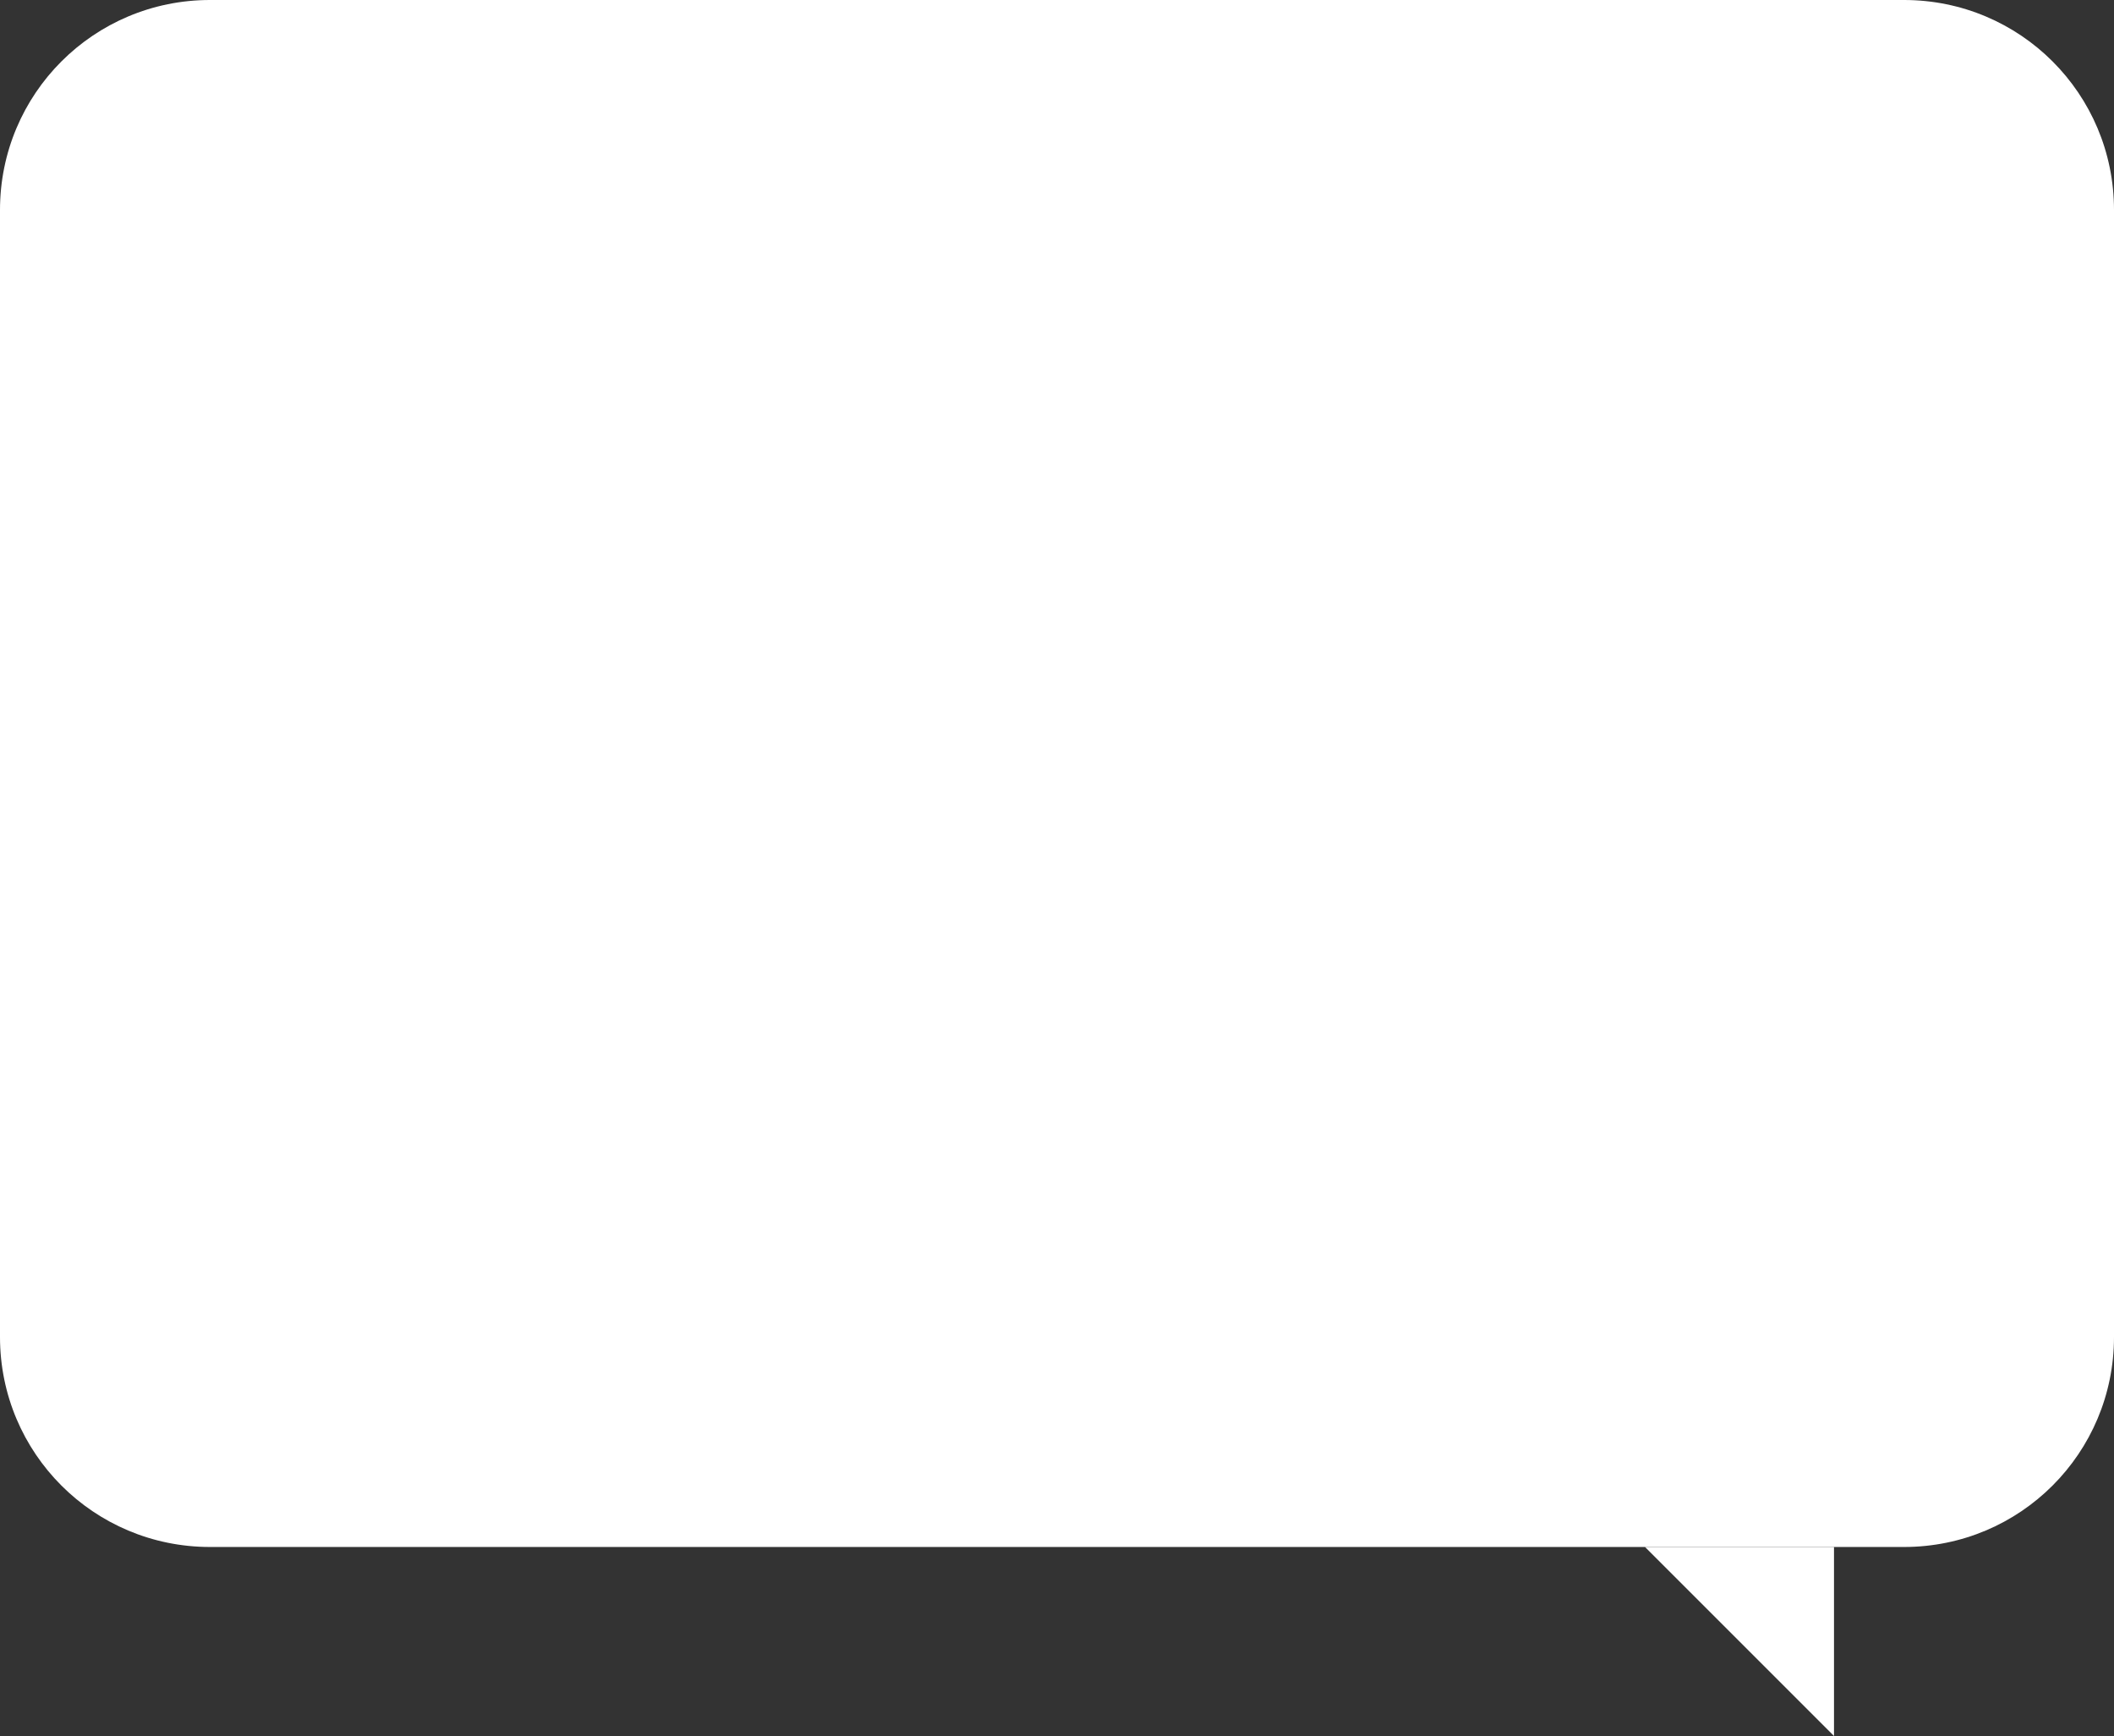 <?xml version="1.0" encoding="UTF-8"?> <!-- Generator: Adobe Illustrator 26.0.1, SVG Export Plug-In . SVG Version: 6.00 Build 0) --> <svg xmlns="http://www.w3.org/2000/svg" xmlns:xlink="http://www.w3.org/1999/xlink" id="icons" x="0px" y="0px" viewBox="0 0 302 248" style="enable-background:new 0 0 302 248;" xml:space="preserve"><rect x="0" y="0" width="302" height="248" fill="#333333" stroke="none"/> <style type="text/css"> .st0{fill-rule:evenodd;clip-rule:evenodd;fill:#FFFFFF;} </style> <g> <path class="st0" d="M30,0h242c16.6,0,30,13.4,30,30v161c0,16.6-13.4,30-30,30H30c-16.6,0-30-13.4-30-30V30C0,13.4,13.4,0,30,0z"></path> <path class="st0" d="M235,221l27,27v-27H235z"></path> </g> </svg> 